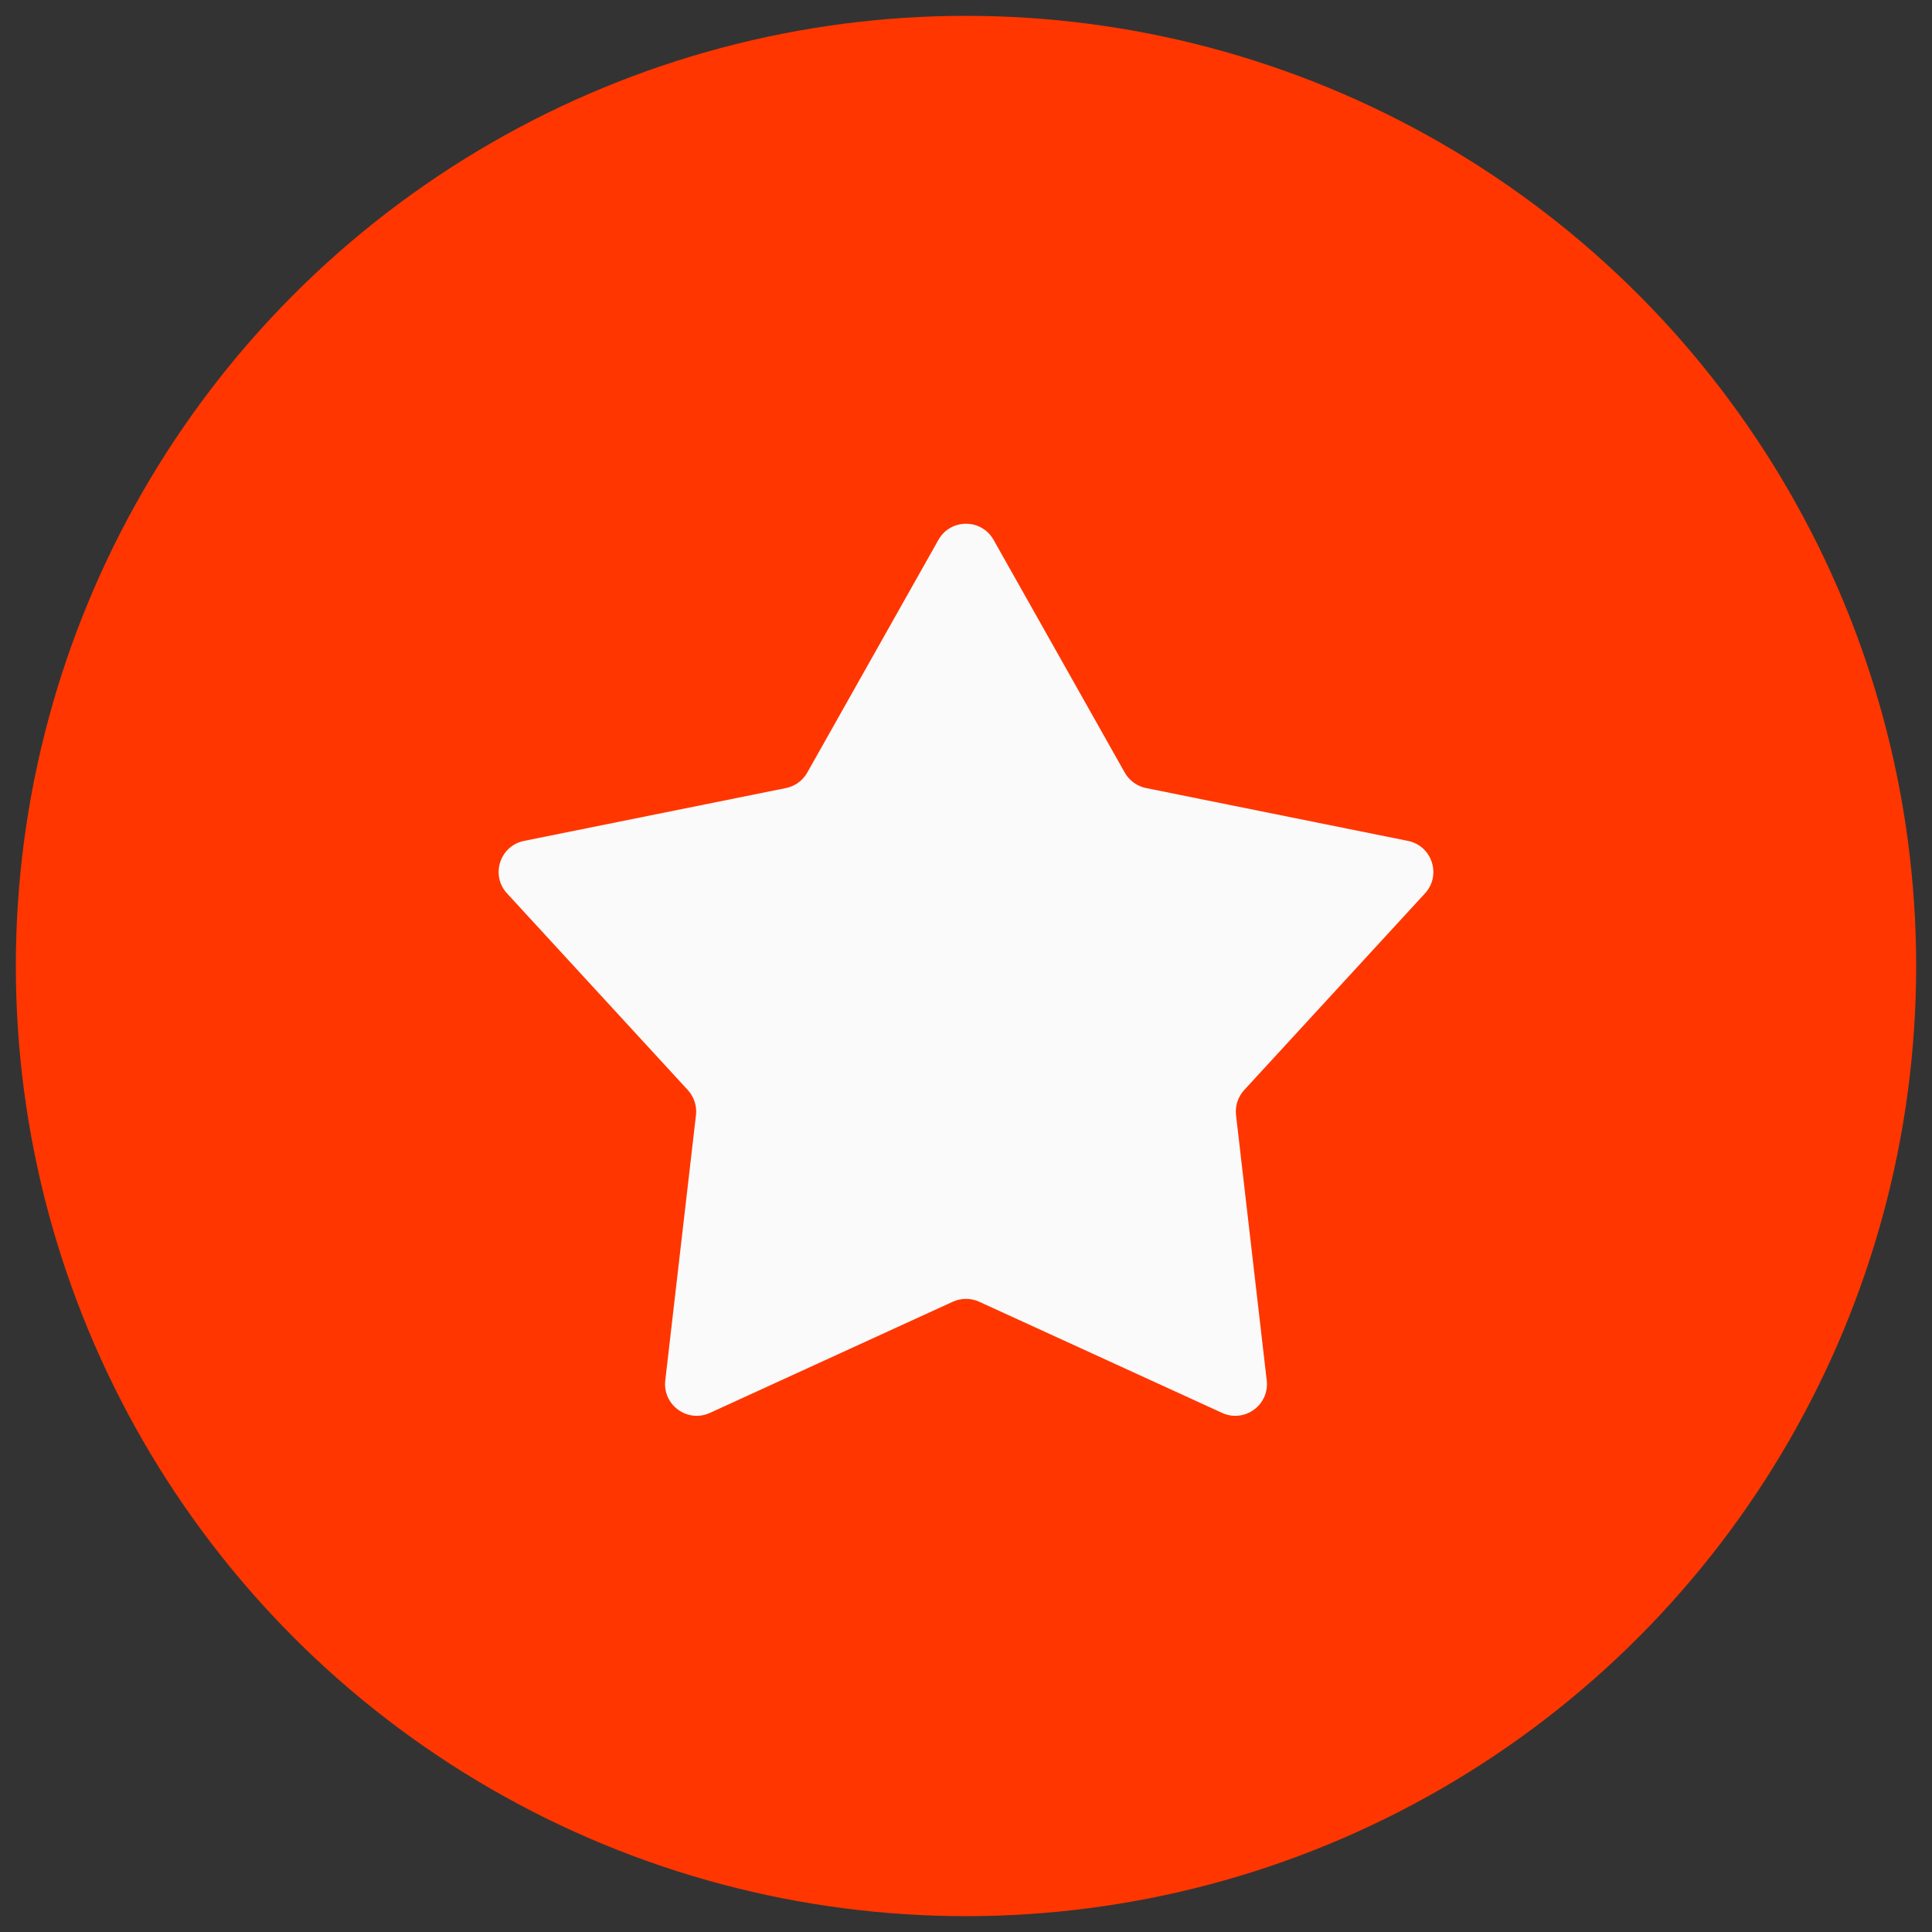 <svg width="61" height="61" viewBox="0 0 61 61" fill="none" xmlns="http://www.w3.org/2000/svg">
<rect x="0" y="0" width="61" height="61" fill="#333333" stroke="none"/>
<circle cx="30.5" cy="30.5" r="30" fill="#FF3600"/>
<path d="M29.629 17.046C30.011 16.367 30.989 16.367 31.371 17.046L35.512 24.393C35.655 24.646 35.901 24.825 36.186 24.882L44.453 26.55C45.217 26.704 45.519 27.634 44.992 28.207L39.284 34.416C39.087 34.63 38.993 34.919 39.026 35.208L39.995 43.586C40.084 44.36 39.294 44.935 38.585 44.61L30.916 41.1C30.652 40.98 30.348 40.98 30.084 41.1L22.415 44.61C21.706 44.935 20.916 44.36 21.005 43.586L21.974 35.208C22.007 34.919 21.913 34.63 21.716 34.416L16.008 28.207C15.481 27.634 15.783 26.704 16.547 26.55L24.814 24.882C25.099 24.825 25.345 24.646 25.488 24.393L29.629 17.046Z" fill="#FAFAFA"/>
</svg>
